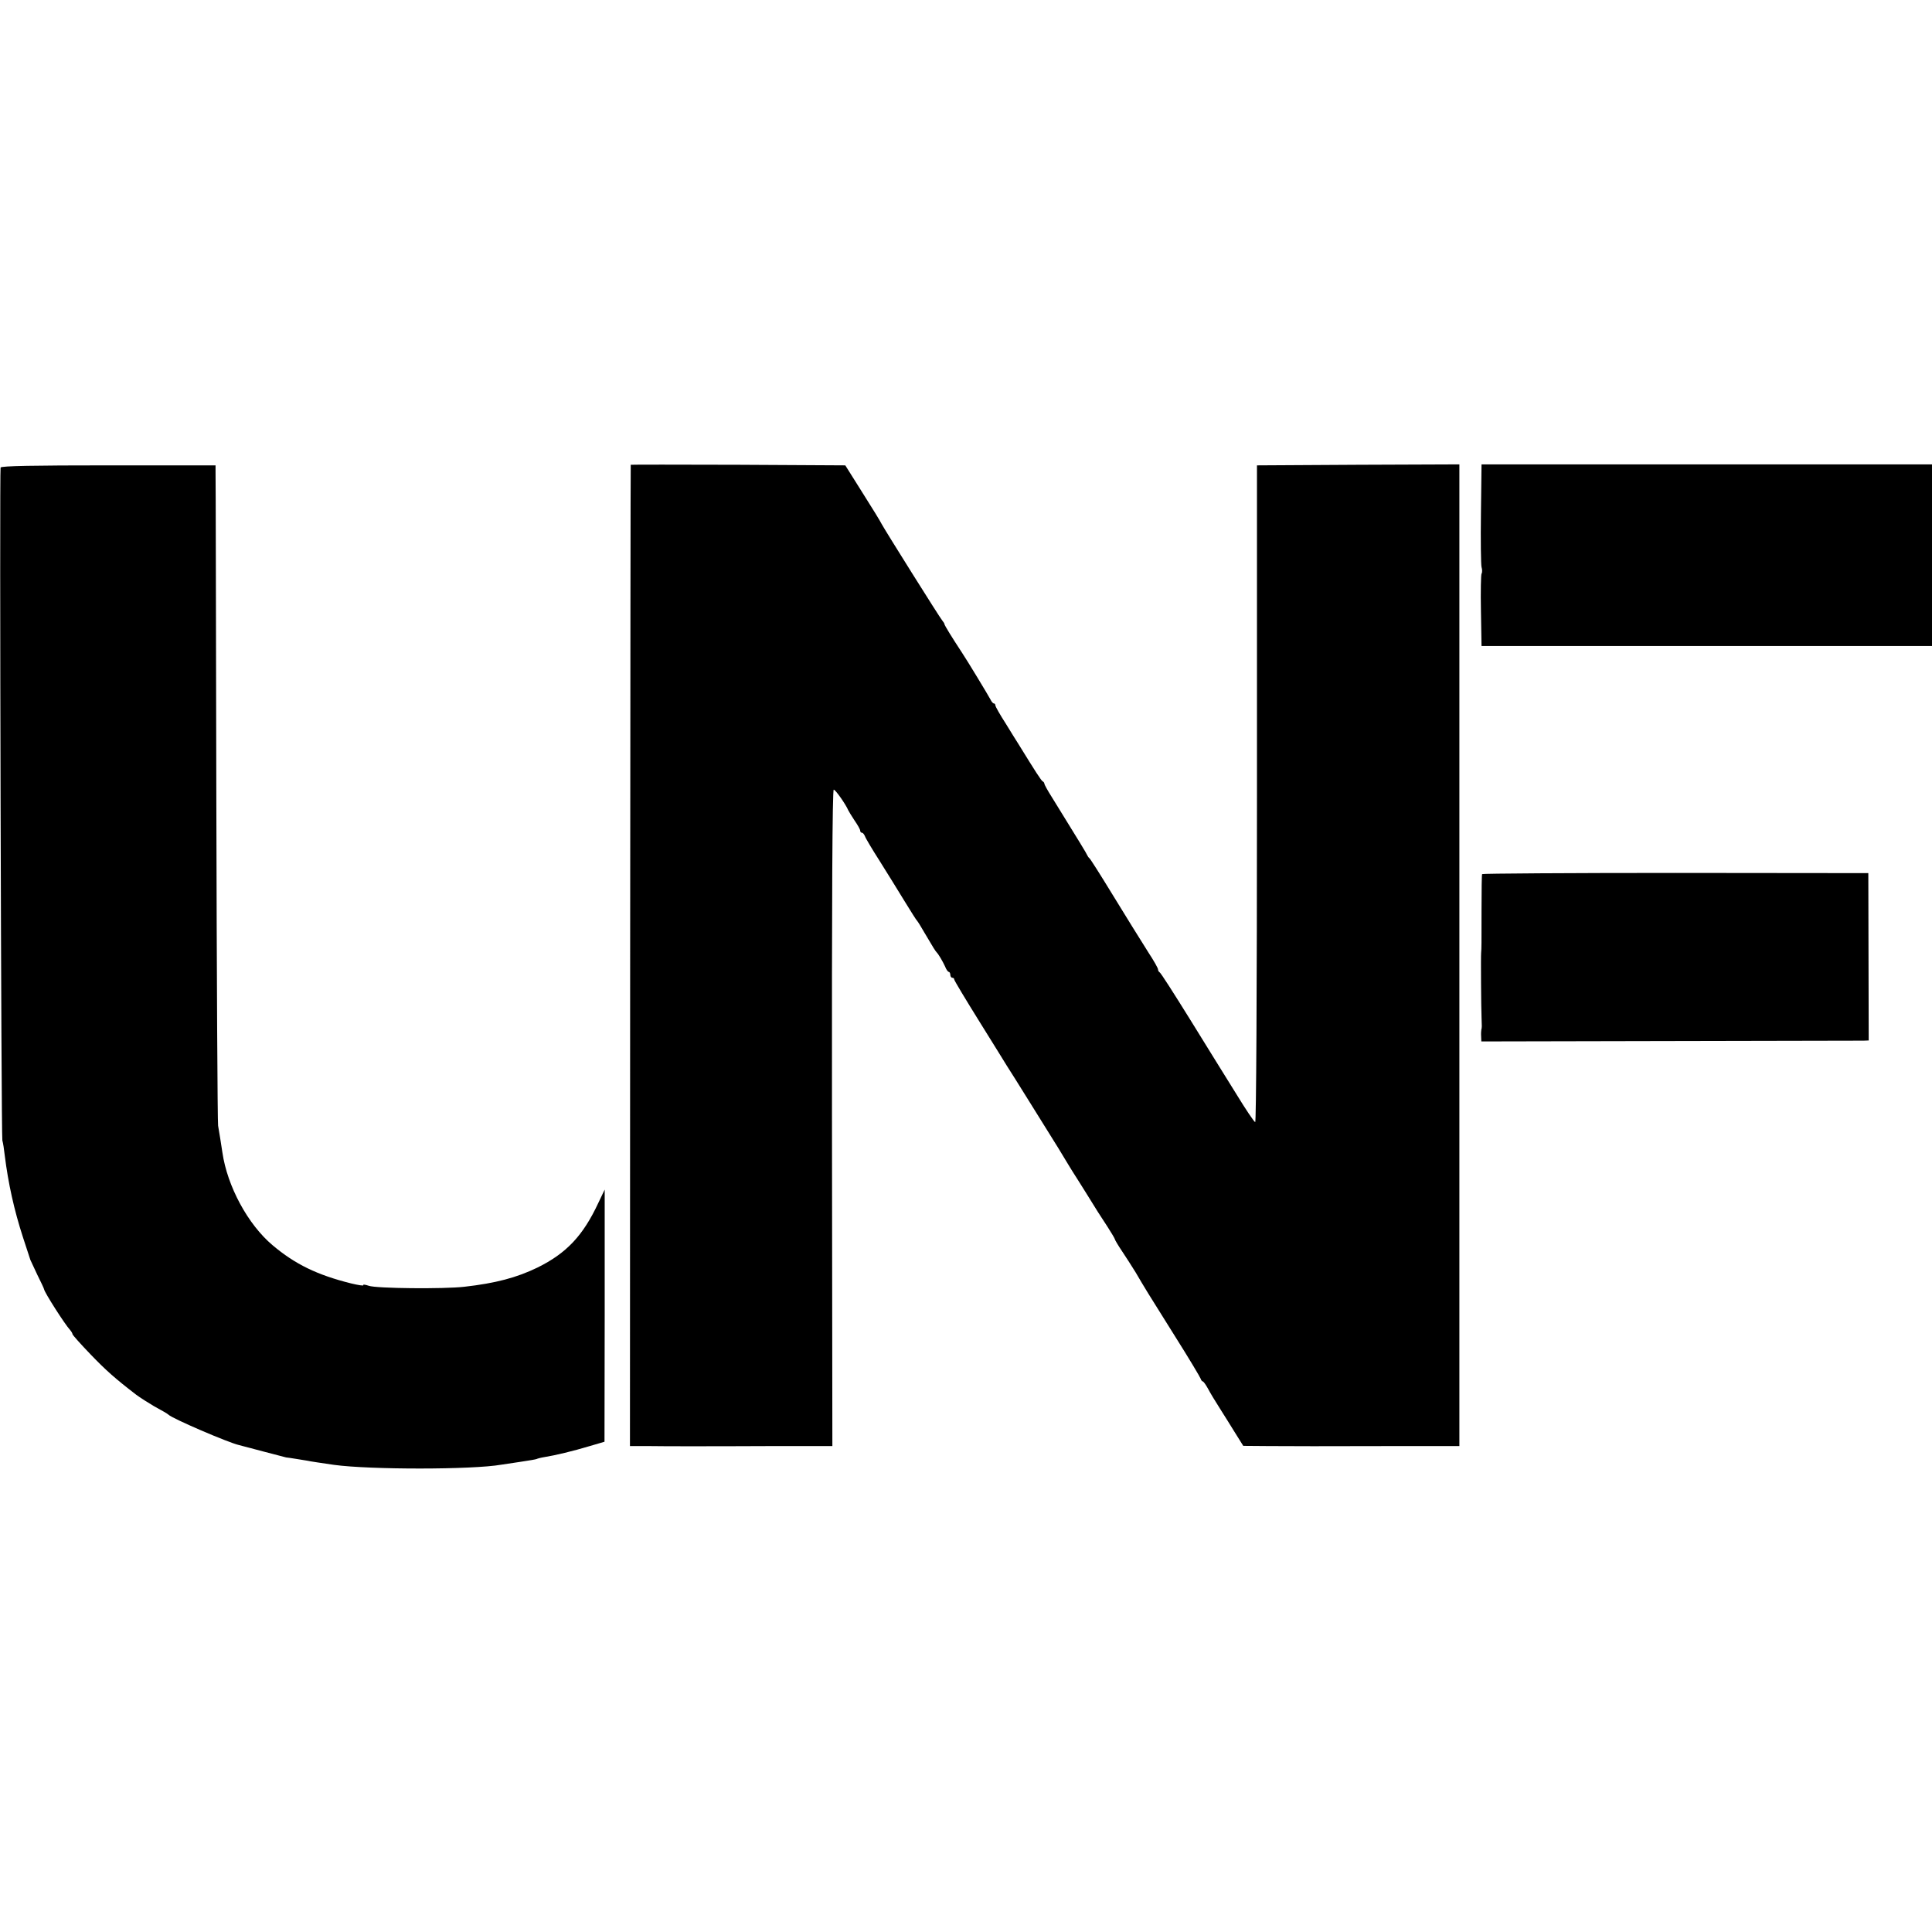 <?xml version="1.0" standalone="no"?>
<!DOCTYPE svg PUBLIC "-//W3C//DTD SVG 20010904//EN"
 "http://www.w3.org/TR/2001/REC-SVG-20010904/DTD/svg10.dtd">
<svg version="1.0" xmlns="http://www.w3.org/2000/svg"
 width="986pt" height="986pt" viewBox="0 0 986 986"
 preserveAspectRatio="xMidYMid meet">
<g transform="translate(0,986) scale(0.1,-0.1)"
fill="#000000" stroke="none">
<path d="M3 7474 c-6 -16 3 -3405 9 -3434 4 -14 9 -47 12 -75 18 -145 48 -280
93 -419 20 -61 37 -113 38 -116 1 -3 17 -36 35 -75 19 -38 35 -72 35 -75 2
-16 106 -179 133 -208 6 -7 12 -17 12 -21 0 -4 42 -51 93 -104 77 -80 124
-122 232 -205 17 -13 69 -46 90 -58 42 -23 70 -39 75 -44 18 -19 306 -143 360
-155 8 -2 65 -17 125 -33 61 -16 112 -29 115 -30 7 0 104 -16 110 -17 5 -2 80
-13 135 -21 183 -25 706 -25 854 1 14 2 59 9 100 15 40 6 76 12 80 14 3 2 22
7 41 10 51 8 144 30 230 56 l75 22 1 643 0 644 -32 -67 c-78 -168 -163 -258
-311 -331 -105 -51 -213 -80 -373 -98 -103 -12 -450 -9 -488 5 -18 6 -31 8
-28 3 3 -4 -25 0 -62 9 -173 43 -286 98 -401 195 -126 106 -231 301 -256 473
-7 47 -16 103 -22 137 -3 17 -7 766 -9 1665 -2 899 -3 1651 -4 1670 l0 35
-546 0 c-381 0 -548 -3 -551 -11z"/>
<path d="M3219 7488 c-1 -2 -2 -1129 -3 -2505 l-1 -2503 92 0 c51 -1 149 -1
218 -1 69 0 259 0 424 1 l299 0 -2 1675 c-1 1119 2 1675 9 1675 9 0 62 -76 74
-105 2 -5 17 -29 32 -52 16 -23 29 -46 29 -52 0 -6 4 -11 9 -11 5 0 11 -8 15
-17 3 -10 37 -67 76 -128 38 -60 95 -153 127 -205 32 -52 60 -97 64 -100 3 -3
20 -30 37 -60 44 -75 56 -94 62 -100 10 -10 31 -46 43 -72 6 -16 15 -28 19
-28 4 0 8 -7 8 -15 0 -8 5 -15 10 -15 6 0 10 -4 10 -9 0 -5 59 -103 130 -217
72 -115 134 -216 139 -224 6 -8 63 -100 128 -204 141 -225 156 -251 183 -296
11 -19 34 -55 50 -80 25 -39 50 -80 103 -165 7 -11 29 -45 50 -77 20 -31 37
-60 37 -63 0 -3 17 -32 38 -63 21 -31 51 -79 68 -106 45 -77 60 -102 199 -323
72 -114 131 -213 133 -220 2 -7 7 -13 10 -13 4 0 16 -17 27 -37 11 -21 38 -66
60 -100 22 -35 58 -92 80 -128 l40 -64 128 -1 c142 -1 243 -1 676 0 l299 0 0
2505 0 2505 -517 -2 -516 -3 0 -1678 c0 -1041 -4 -1676 -9 -1674 -6 2 -49 66
-96 143 -48 76 -153 247 -235 379 -82 132 -152 242 -157 243 -4 2 -8 9 -8 15
0 6 -22 45 -49 86 -40 63 -123 197 -178 287 -69 113 -118 190 -123 194 -4 3
-9 10 -11 15 -4 10 -37 64 -181 297 -21 33 -38 64 -38 68 0 5 -4 10 -8 12 -7
2 -38 51 -125 192 -7 11 -36 57 -64 103 -29 45 -53 87 -53 93 0 5 -3 10 -8 10
-4 0 -12 9 -17 20 -11 21 -118 198 -146 240 -50 76 -89 139 -89 145 0 3 -5 11
-11 18 -13 15 -295 465 -309 492 -5 11 -49 83 -98 160 l-88 140 -547 3 c-301
1 -548 1 -548 0z"/>
<path d="M7558 7240 c-2 -138 0 -261 3 -274 4 -13 4 -28 0 -34 -3 -5 -5 -91
-3 -190 l3 -179 1149 0 1150 0 0 463 0 464 -1150 0 -1149 0 -3 -250z"/>
<path d="M7564 5399 c-2 -3 -3 -84 -3 -180 0 -179 0 -200 -2 -221 -2 -18 0
-286 2 -328 2 -51 2 -54 -1 -65 -1 -5 -2 -21 -1 -35 l1 -25 963 2 c529 1 974
2 988 2 l26 1 -1 427 -1 427 -983 1 c-541 0 -986 -3 -988 -6z"/>
</g>
</svg>
